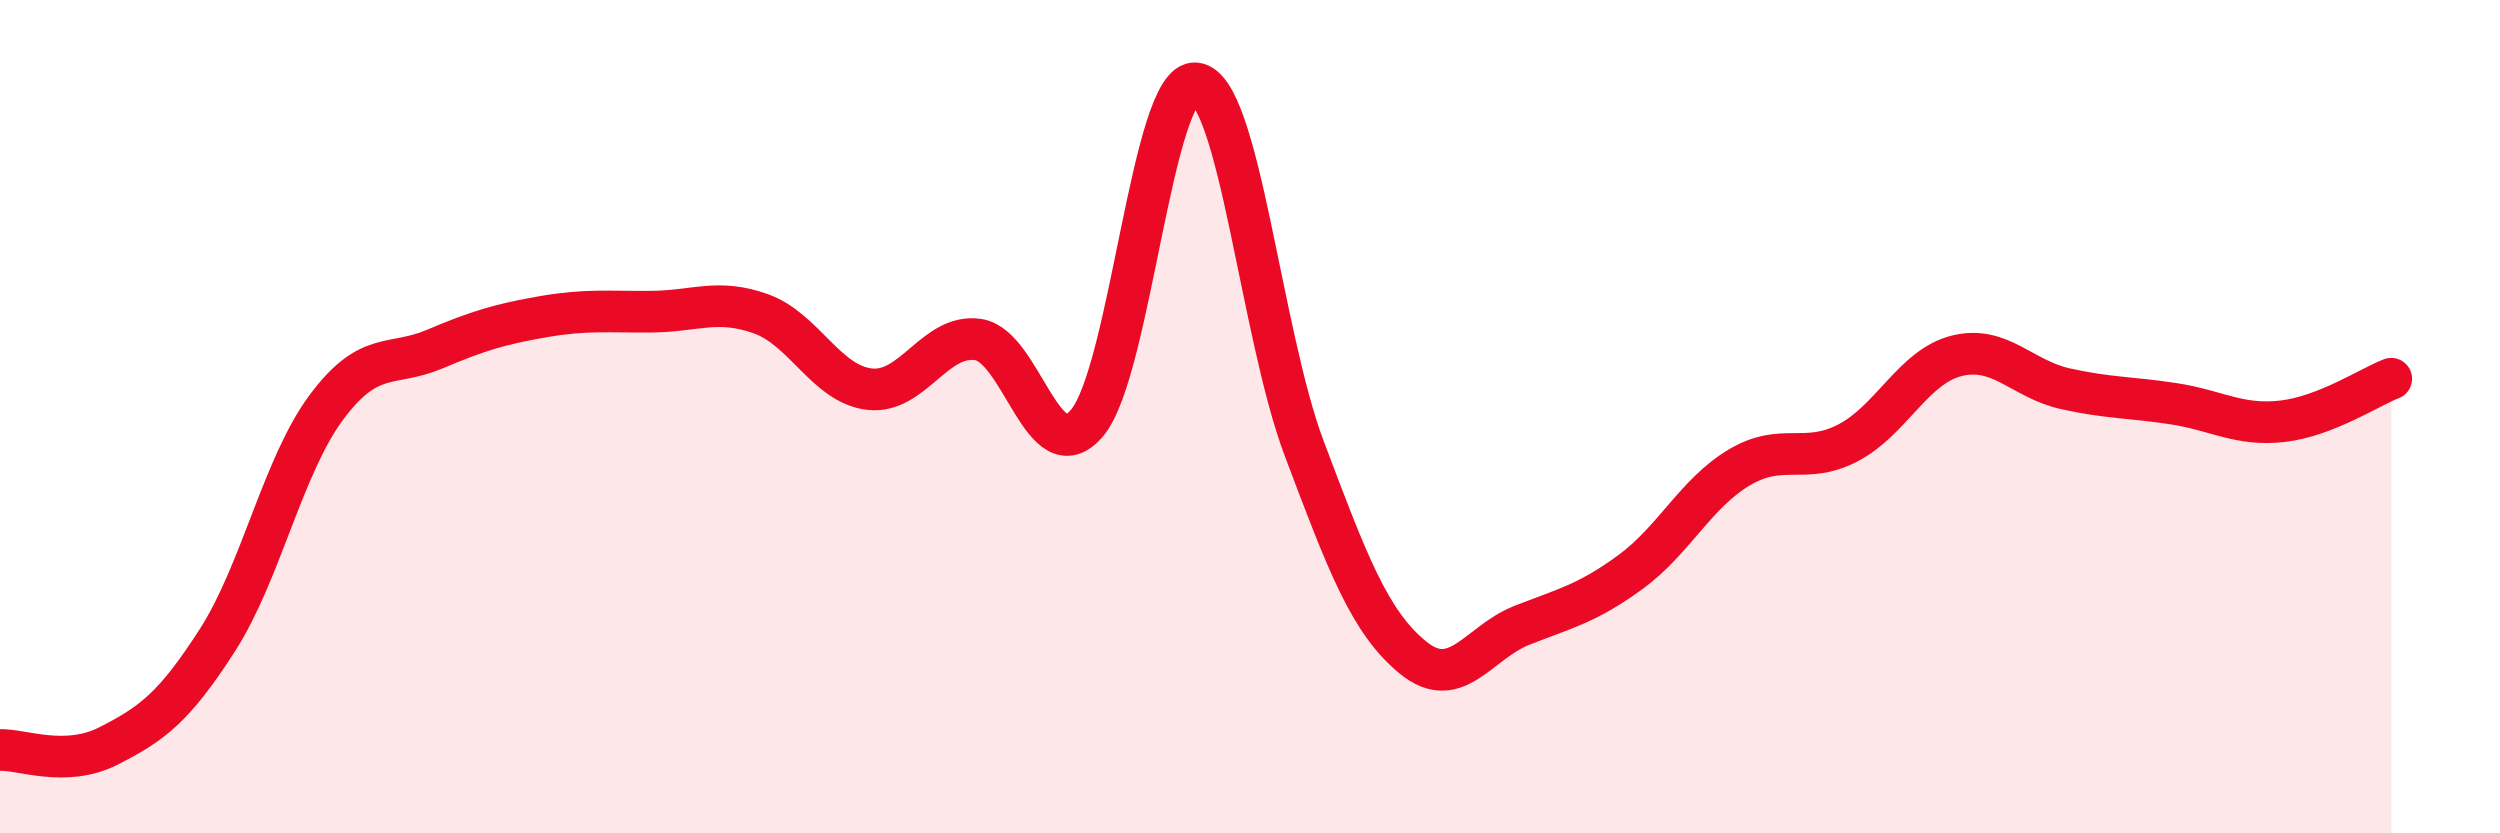 
    <svg width="60" height="20" viewBox="0 0 60 20" xmlns="http://www.w3.org/2000/svg">
      <path
        d="M 0,18 C 0.52,17.98 1.57,18.43 2.61,17.9 C 3.65,17.37 4.18,16.98 5.22,15.36 C 6.26,13.74 6.79,11.18 7.83,9.78 C 8.87,8.38 9.39,8.82 10.43,8.38 C 11.47,7.94 12,7.78 13.04,7.6 C 14.08,7.42 14.61,7.49 15.65,7.48 C 16.69,7.47 17.22,7.16 18.26,7.53 C 19.3,7.9 19.83,9.22 20.87,9.34 C 21.91,9.46 22.44,7.99 23.48,8.15 C 24.52,8.31 25.05,11.38 26.09,10.15 C 27.13,8.92 27.66,1.88 28.7,2 C 29.74,2.12 30.26,8 31.3,10.76 C 32.34,13.52 32.87,14.93 33.91,15.78 C 34.95,16.63 35.48,15.42 36.52,15.01 C 37.56,14.6 38.09,14.49 39.13,13.73 C 40.17,12.97 40.7,11.84 41.74,11.22 C 42.78,10.6 43.31,11.17 44.35,10.63 C 45.39,10.09 45.92,8.8 46.96,8.54 C 48,8.28 48.53,9.1 49.57,9.33 C 50.61,9.56 51.13,9.53 52.17,9.69 C 53.21,9.85 53.74,10.23 54.78,10.11 C 55.82,9.99 56.87,9.29 57.39,9.09L57.39 20L0 20Z"
        fill="#EB0A25"
        opacity="0.1"
        stroke-linecap="round"
        stroke-linejoin="round"
      />
      <path
        d="M 0,18 C 0.52,17.98 1.57,18.43 2.61,17.9 C 3.65,17.37 4.18,16.98 5.22,15.36 C 6.26,13.74 6.79,11.18 7.83,9.78 C 8.87,8.38 9.39,8.82 10.43,8.38 C 11.47,7.94 12,7.78 13.04,7.6 C 14.08,7.42 14.61,7.49 15.65,7.48 C 16.69,7.47 17.22,7.16 18.26,7.53 C 19.3,7.9 19.83,9.22 20.87,9.34 C 21.91,9.46 22.44,7.99 23.48,8.15 C 24.52,8.31 25.05,11.38 26.09,10.15 C 27.13,8.92 27.66,1.88 28.7,2 C 29.74,2.12 30.26,8 31.3,10.76 C 32.34,13.52 32.87,14.93 33.91,15.78 C 34.95,16.63 35.48,15.42 36.52,15.01 C 37.56,14.6 38.09,14.49 39.13,13.73 C 40.17,12.97 40.7,11.84 41.74,11.22 C 42.78,10.6 43.31,11.17 44.35,10.63 C 45.39,10.09 45.92,8.8 46.96,8.54 C 48,8.28 48.53,9.1 49.57,9.33 C 50.61,9.56 51.13,9.53 52.17,9.69 C 53.21,9.85 53.74,10.23 54.78,10.11 C 55.82,9.99 56.87,9.29 57.39,9.09"
        stroke="#EB0A25"
        stroke-width="1"
        fill="none"
        stroke-linecap="round"
        stroke-linejoin="round"
      />
    </svg>
  